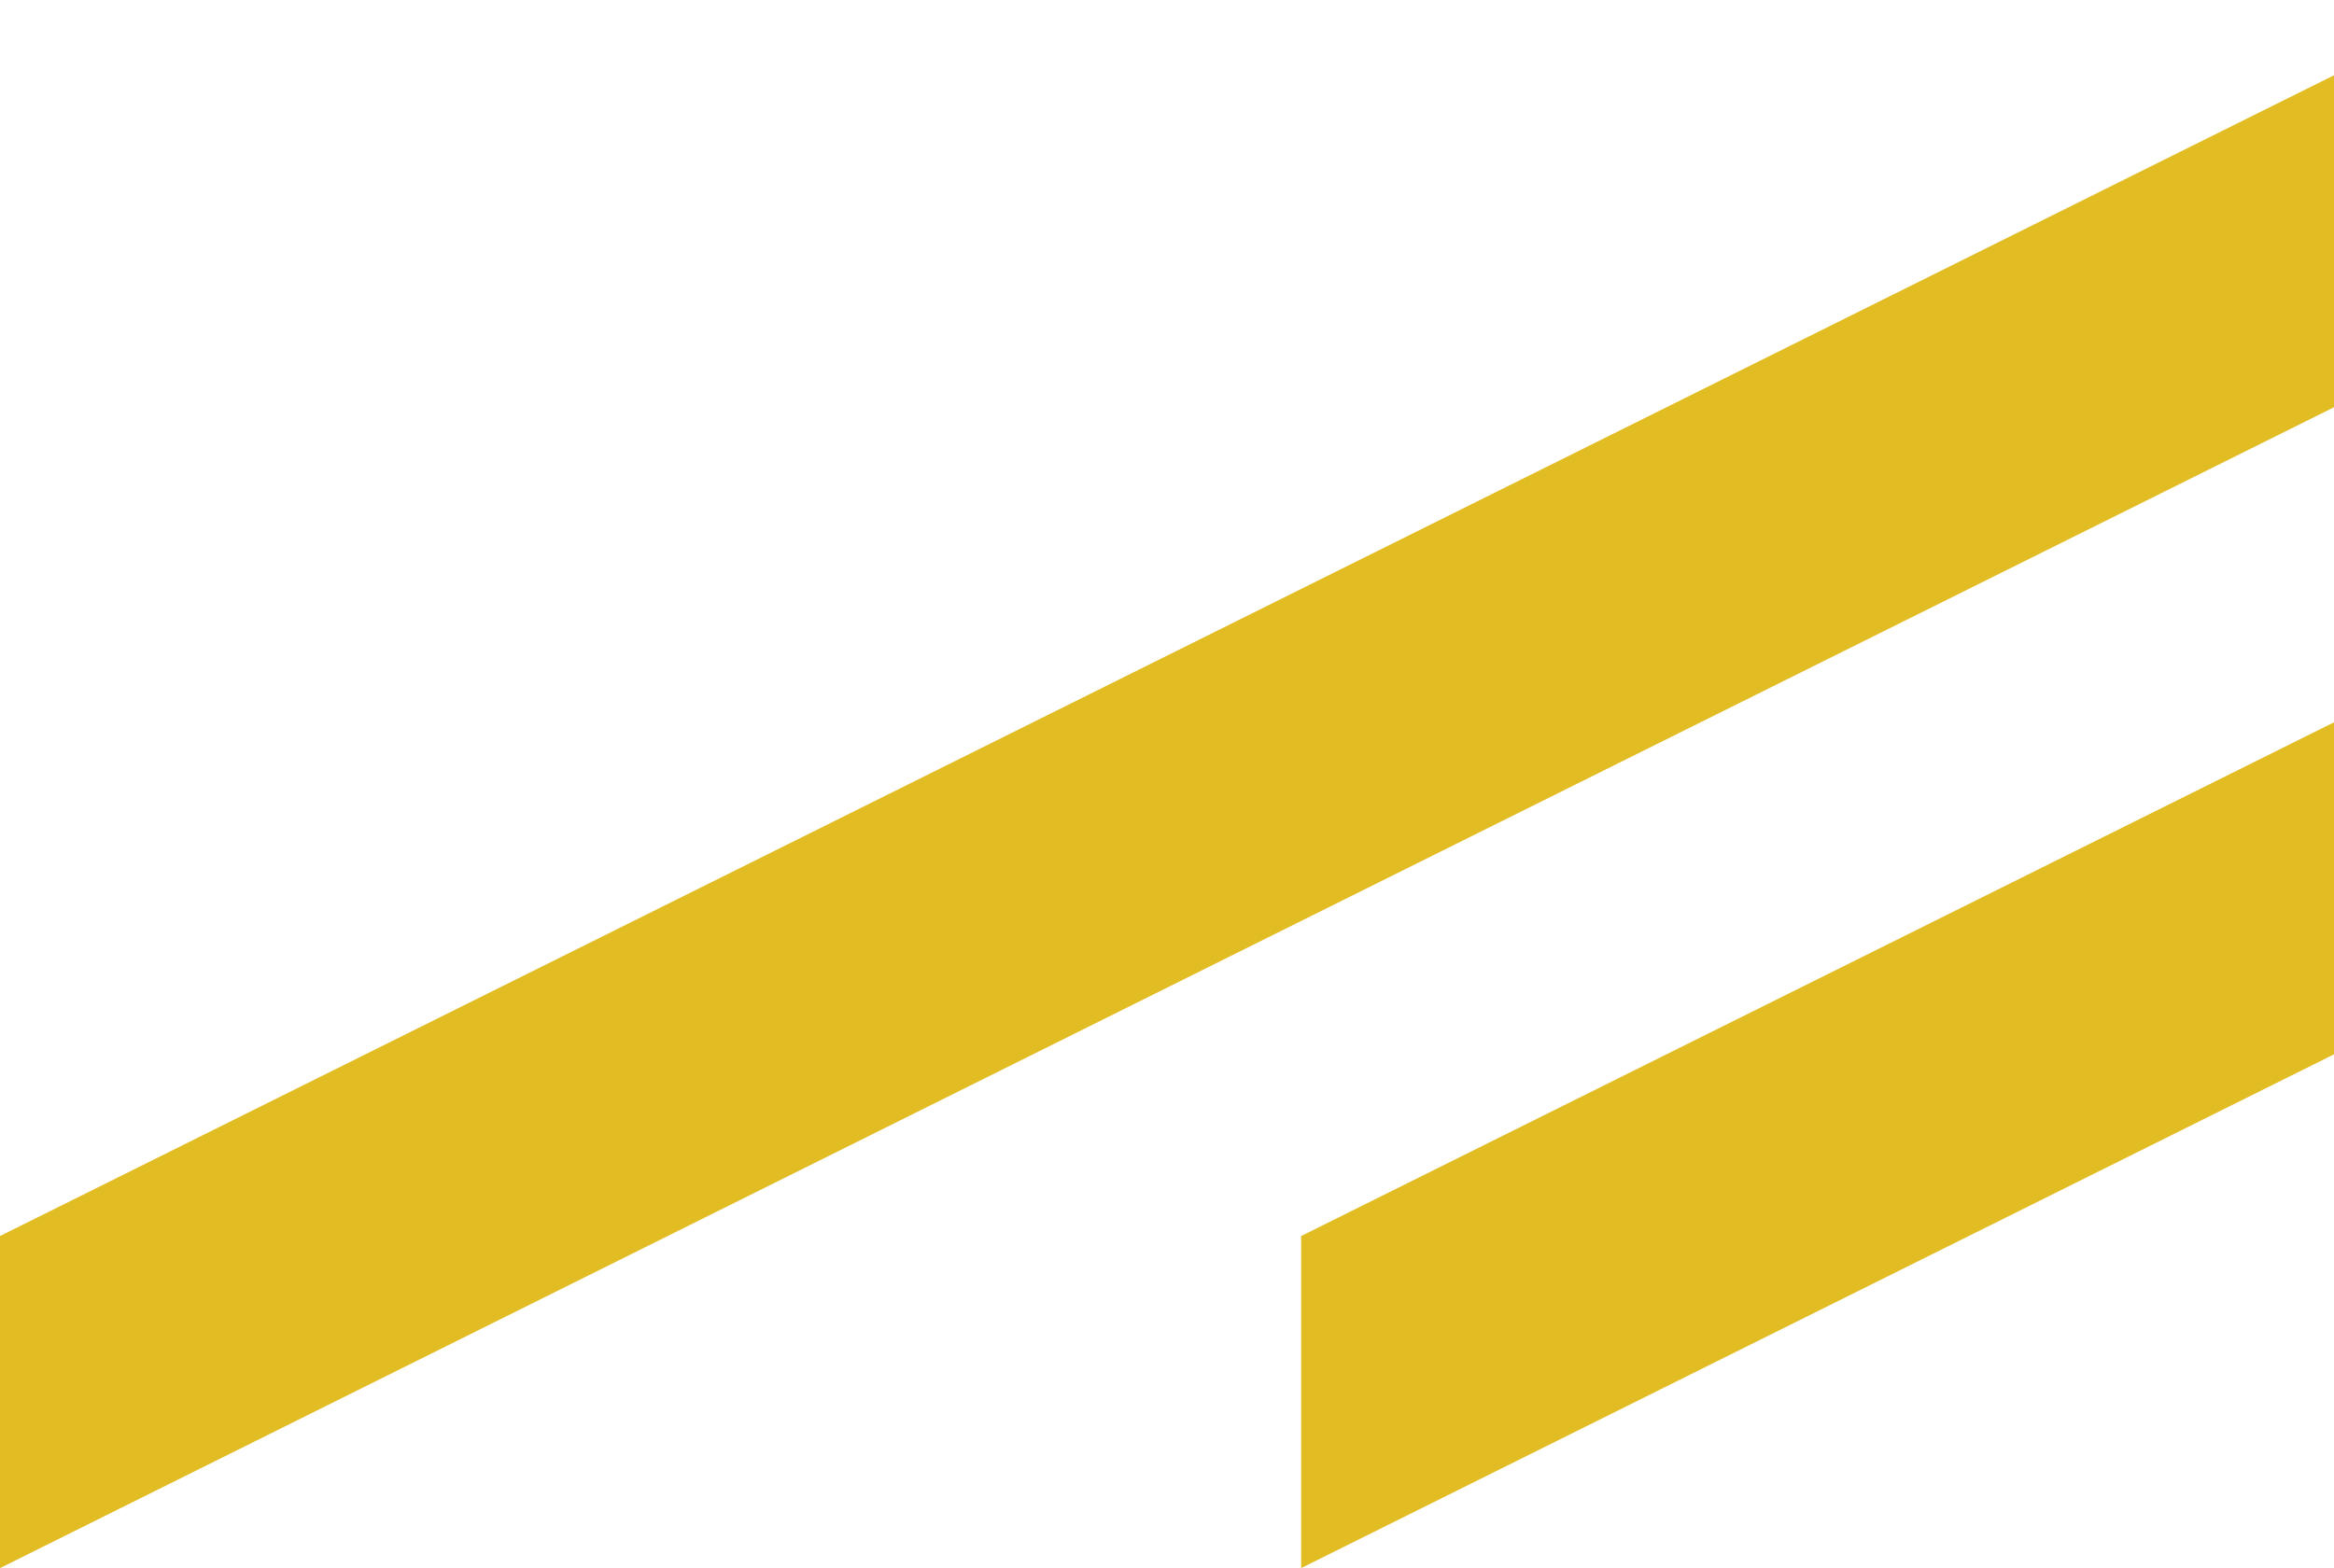 <?xml version="1.0" encoding="UTF-8"?>
<svg xmlns="http://www.w3.org/2000/svg" width="186" height="125" viewBox="0 0 186 125" fill="none">
  <path d="M740.966 98.318L741 125L566.489 38.173L391.96 125L247.678 53.357L103.689 125V98.53L247.868 26.797L392.012 98.5L487.855 50.824L318.466 -33.439L0 125V98.53L318.673 -60L514.653 37.491L566.679 11.612L740.966 98.318Z" fill="#E2BC23"></path>
</svg>
